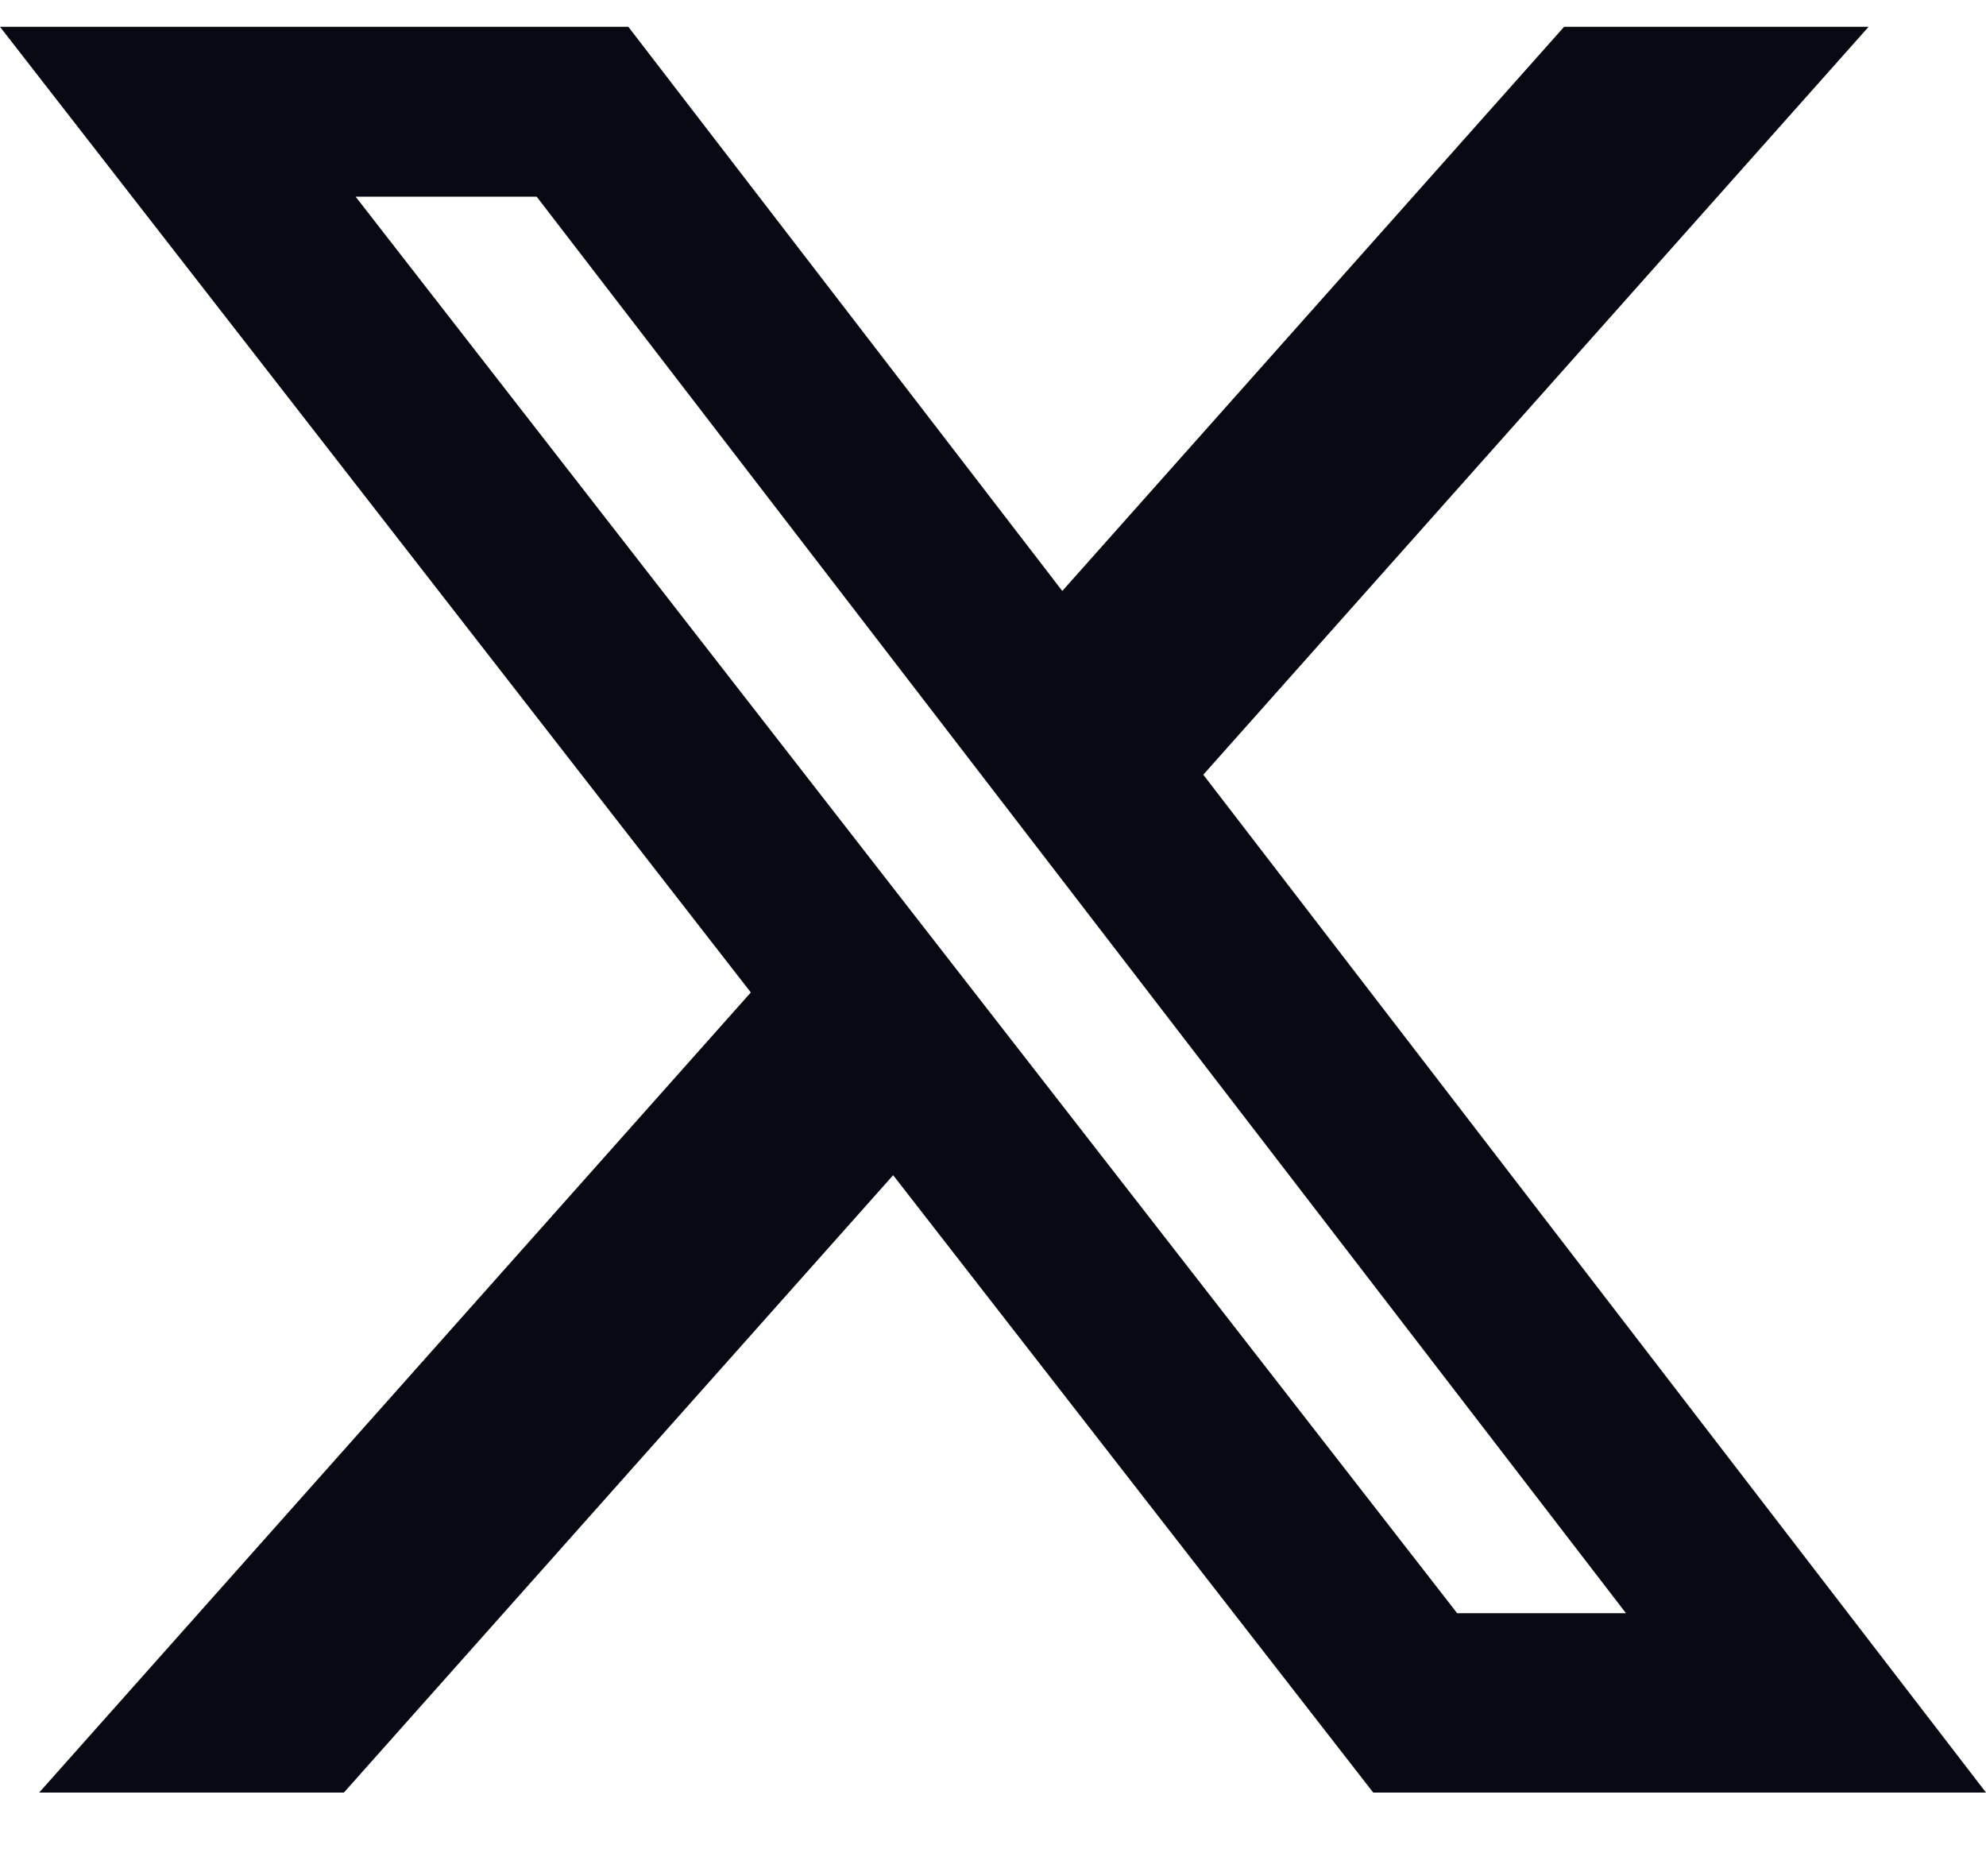 <svg width="18" height="17" viewBox="0 0 18 17" fill="none" xmlns="http://www.w3.org/2000/svg">
<path d="M14.176 0.243H16.936L10.906 7.02L18 16.243H12.446L8.095 10.649L3.117 16.243H0.355L6.805 8.993L0 0.243H5.695L9.628 5.355L14.176 0.243ZM13.207 14.618H14.737L4.864 1.782H3.223L13.207 14.618Z" fill="#090914"/>
</svg>
